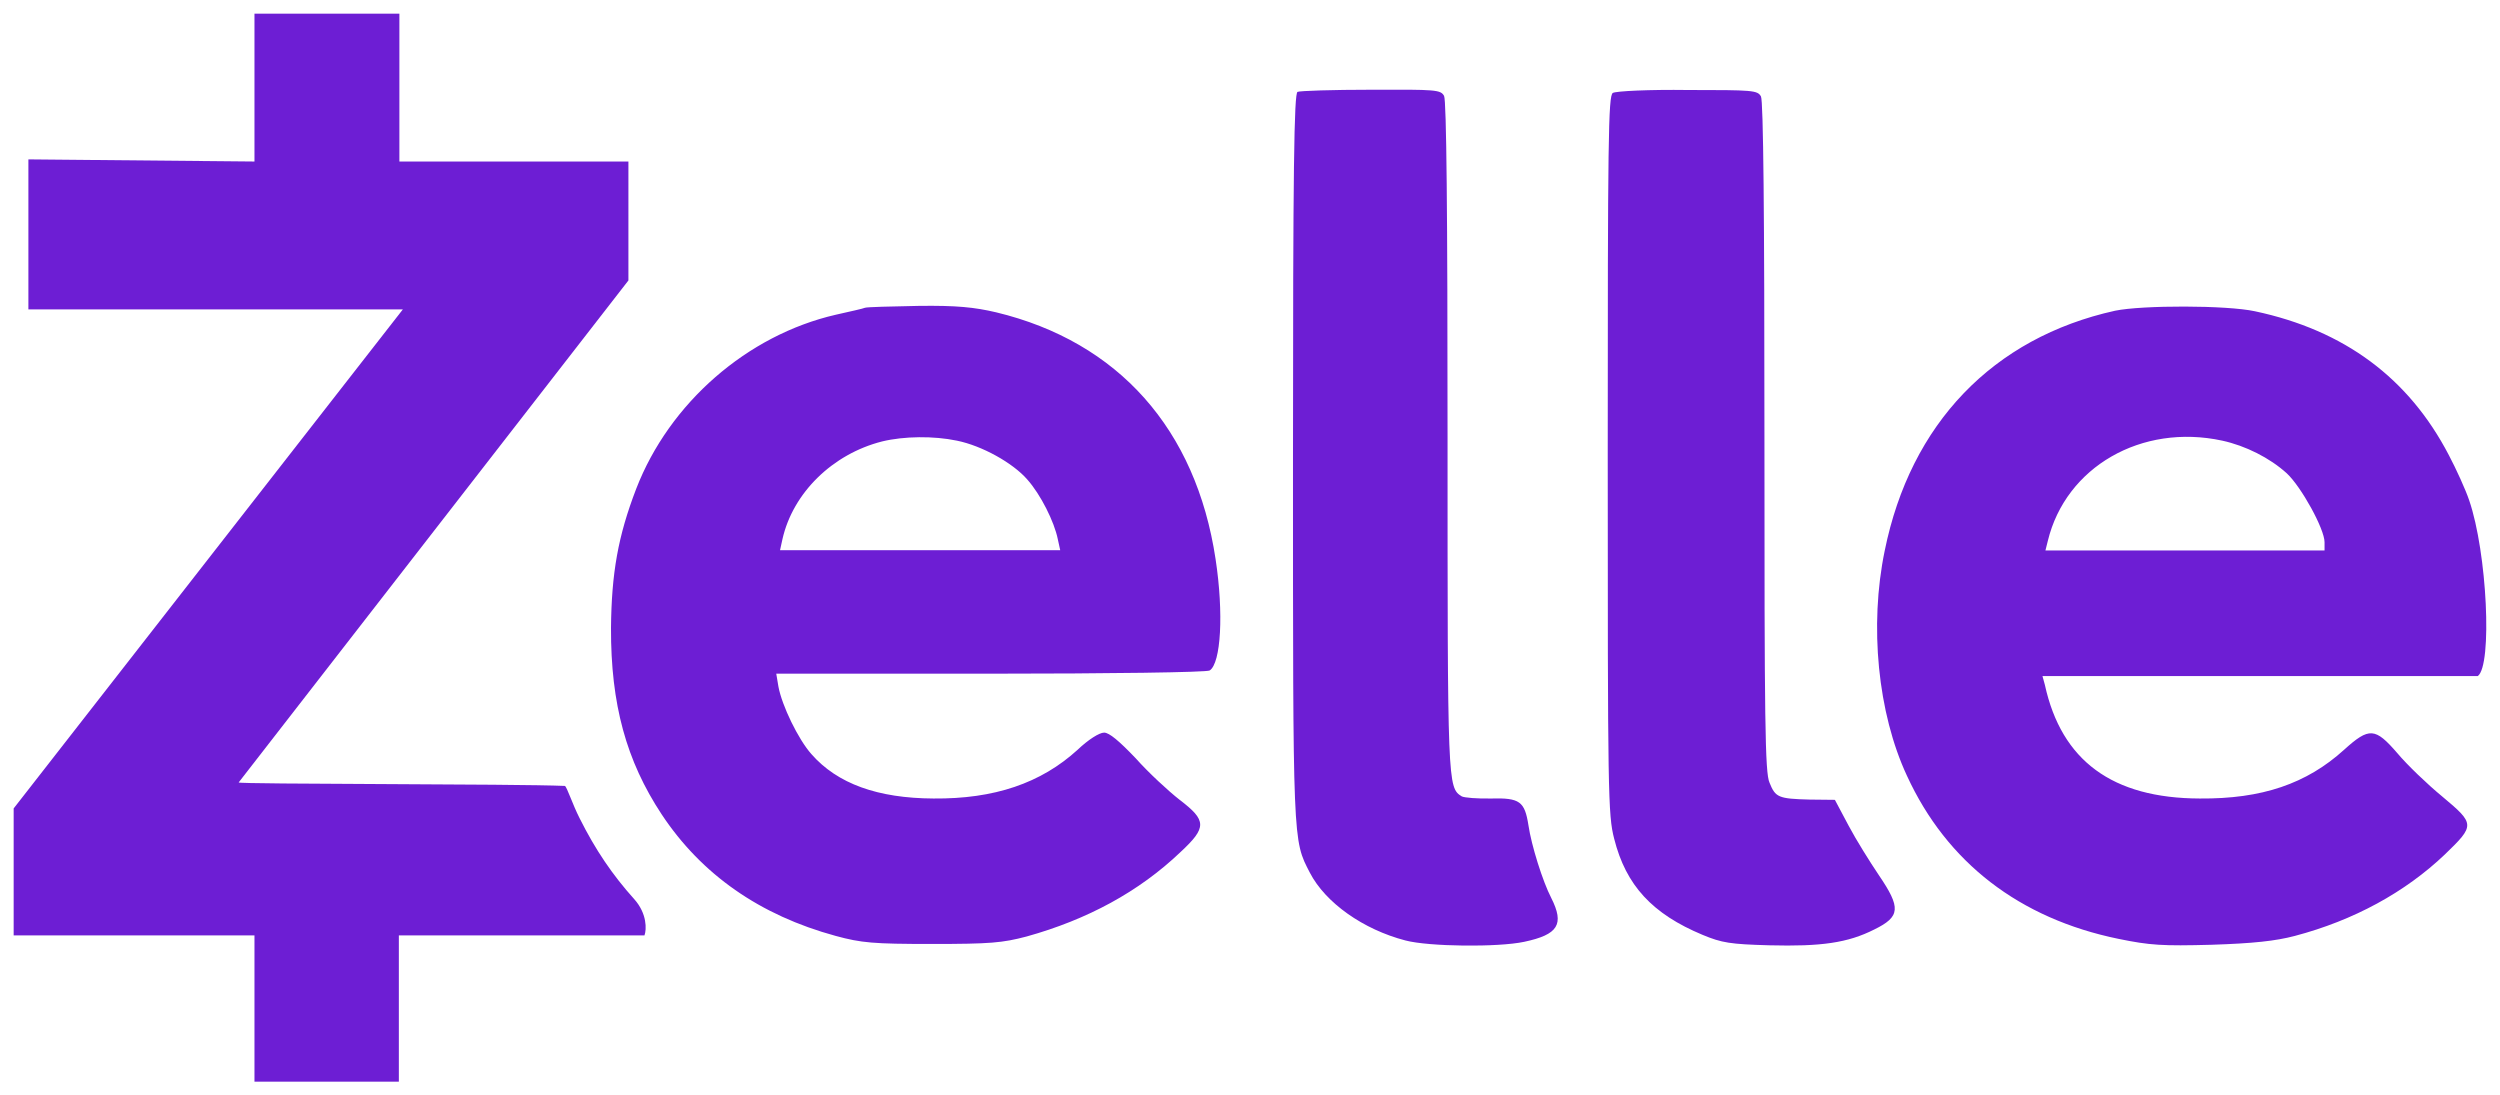 <?xml version="1.0" encoding="utf-8"?>
<!-- Generator: Adobe Illustrator 24.0.1, SVG Export Plug-In . SVG Version: 6.00 Build 0)  -->
<svg version="1.1" id="Layer_1" xmlns="http://www.w3.org/2000/svg" xmlns:xlink="http://www.w3.org/1999/xlink" x="0px" y="0px"
	 viewBox="0 0 933.3 408.9" style="enable-background:new 0 0 933.3 408.9;" xml:space="preserve">
<style type="text/css">
	.st0{fill:#6D1ED4;}
</style>
<g>
	<path class="st0" d="M95,60.3l-84.4-0.8v56h139.8L5.1,301.8v47.4H95v54.6h53.9v-54.6h91.7c0.8-2.2,1-8.1-3.8-13.5
		c-8.1-9-14.5-18.4-20.4-30.2c-2.7-5.3-4.7-11.6-5.5-12.1c-18.1-0.8-121.9-0.6-121.8-1.3l145.5-187.4V60.3h-85.5V5.1H95V60.3z
		 M484.4,34.3c-1.3,0.5-1.7,28.9-1.7,136.3c0,145.2-0.1,142.8,6.3,155.2c5.8,11.2,19.9,21.2,35.7,25.3c8.7,2.3,34.4,2.6,44.3,0.5
		c12.7-2.7,15.1-6.5,10.1-16.4c-3.2-6.2-7.4-19.6-8.5-27.1c-1.4-8.9-3.2-10.3-14-10c-5.1,0.1-10-0.3-10.9-0.8
		c-5.3-3.3-5.3-4.2-5.3-134.3c0-83.6-0.4-125.6-1.3-127.2c-1.3-2.3-3-2.4-27.3-2.3C497.6,33.5,485.2,33.9,484.4,34.3z M602.1,34.7
		c-1.7,1-1.9,17.5-1.9,135.1c0,126.7,0.1,134.4,2.4,143.3c4.4,17.5,14.3,28.1,33,35.9c7.2,3,10.4,3.5,24.9,3.9
		c19.4,0.5,29.3-0.9,39.2-5.9c9.8-4.8,10-8.1,1.7-20.3c-3.3-4.9-8.5-13.2-11.3-18.5l-5.1-9.6l-9.4-0.1c-11.7-0.3-12.8-0.8-15-6.3
		c-1.7-3.7-1.9-22.9-1.9-129c0-83.6-0.4-125.6-1.3-127.2c-1.3-2.3-3-2.4-27.3-2.4C615.7,33.4,603.2,34,602.1,34.7L602.1,34.7z"/>
	<path class="st0" d="M322.9,114.9c-0.6,0.3-5.6,1.4-10.9,2.6c-33,7.6-62.1,32.9-74.5,65c-6.8,17.7-9.2,31.5-9.4,51.9
		C228,262.9,233.8,284,247,304c14.9,22.5,36.7,37.7,65,45.4c9.6,2.6,13.9,3,35.9,3c21.8,0,26.3-0.4,35.4-2.8
		c22.6-6.3,41.9-16.7,57.4-31.5c9.9-9.2,9.8-11.8-0.3-19.5c-4.1-3.2-11.6-10.1-16.4-15.5c-6.2-6.5-9.9-9.6-11.8-9.6
		c-1.8,0-5.9,2.6-9.9,6.4c-13.7,12.5-31.1,18.4-53.8,18.2c-20.8-0.1-35.9-5.5-45.6-16.6c-4.9-5.5-11-18.1-12.3-25.2l-0.8-4.8h80
		c44,0,80.9-0.5,81.8-1.2c4.2-2.7,5.3-21.3,2.2-41.6c-7.3-48.5-36.3-81.1-81.9-92.1c-8.1-1.9-14.8-2.6-29.1-2.4
		C332.5,114.4,323.7,114.6,322.9,114.9L322.9,114.9z M357.2,164.5c9.4,1.9,20.9,8.3,26.3,14.5c5,5.6,10.1,15.8,11.4,22.3l0.9,4.1
		H291.2l0.9-4.1c3.9-17.3,18.7-31.8,37.2-36.5C337.5,162.8,348.6,162.7,357.2,164.5L357.2,164.5z M789.6,116
		c-45.6,10.1-76.4,42.2-86,89.6c-5.8,28-2.6,60.6,8.3,84c14.9,32.4,42,53.3,79,60.9c11.7,2.4,16.3,2.7,34.7,2.2
		c15.5-0.5,23.9-1.4,31.1-3.3c22-5.8,41.2-16.3,56-30.4c11.3-10.9,11.3-11.4-0.9-21.6c-5.6-4.6-13.2-11.9-16.8-16.2
		c-8.3-9.6-10.5-9.8-19.9-1.3c-14,12.7-30.7,18.4-53.9,18.2c-32.6-0.1-51.6-14.1-57.8-42.4l-0.9-3.3H925c5.5-4,3.5-46.1-3.2-65.6
		c-1.3-3.9-4.8-11.6-7.6-16.9c-15-28.8-39-46.6-72.4-53.7C831.2,113.9,799.7,113.9,789.6,116L789.6,116z M829.6,164.5
		c8.7,1.9,17.7,6.4,24.1,12.2c5.4,5,14.1,20.8,14.1,25.7v3.1H763.6l0.9-3.6C771.2,174.3,799.5,158,829.6,164.5z"/>
</g>
</svg>
